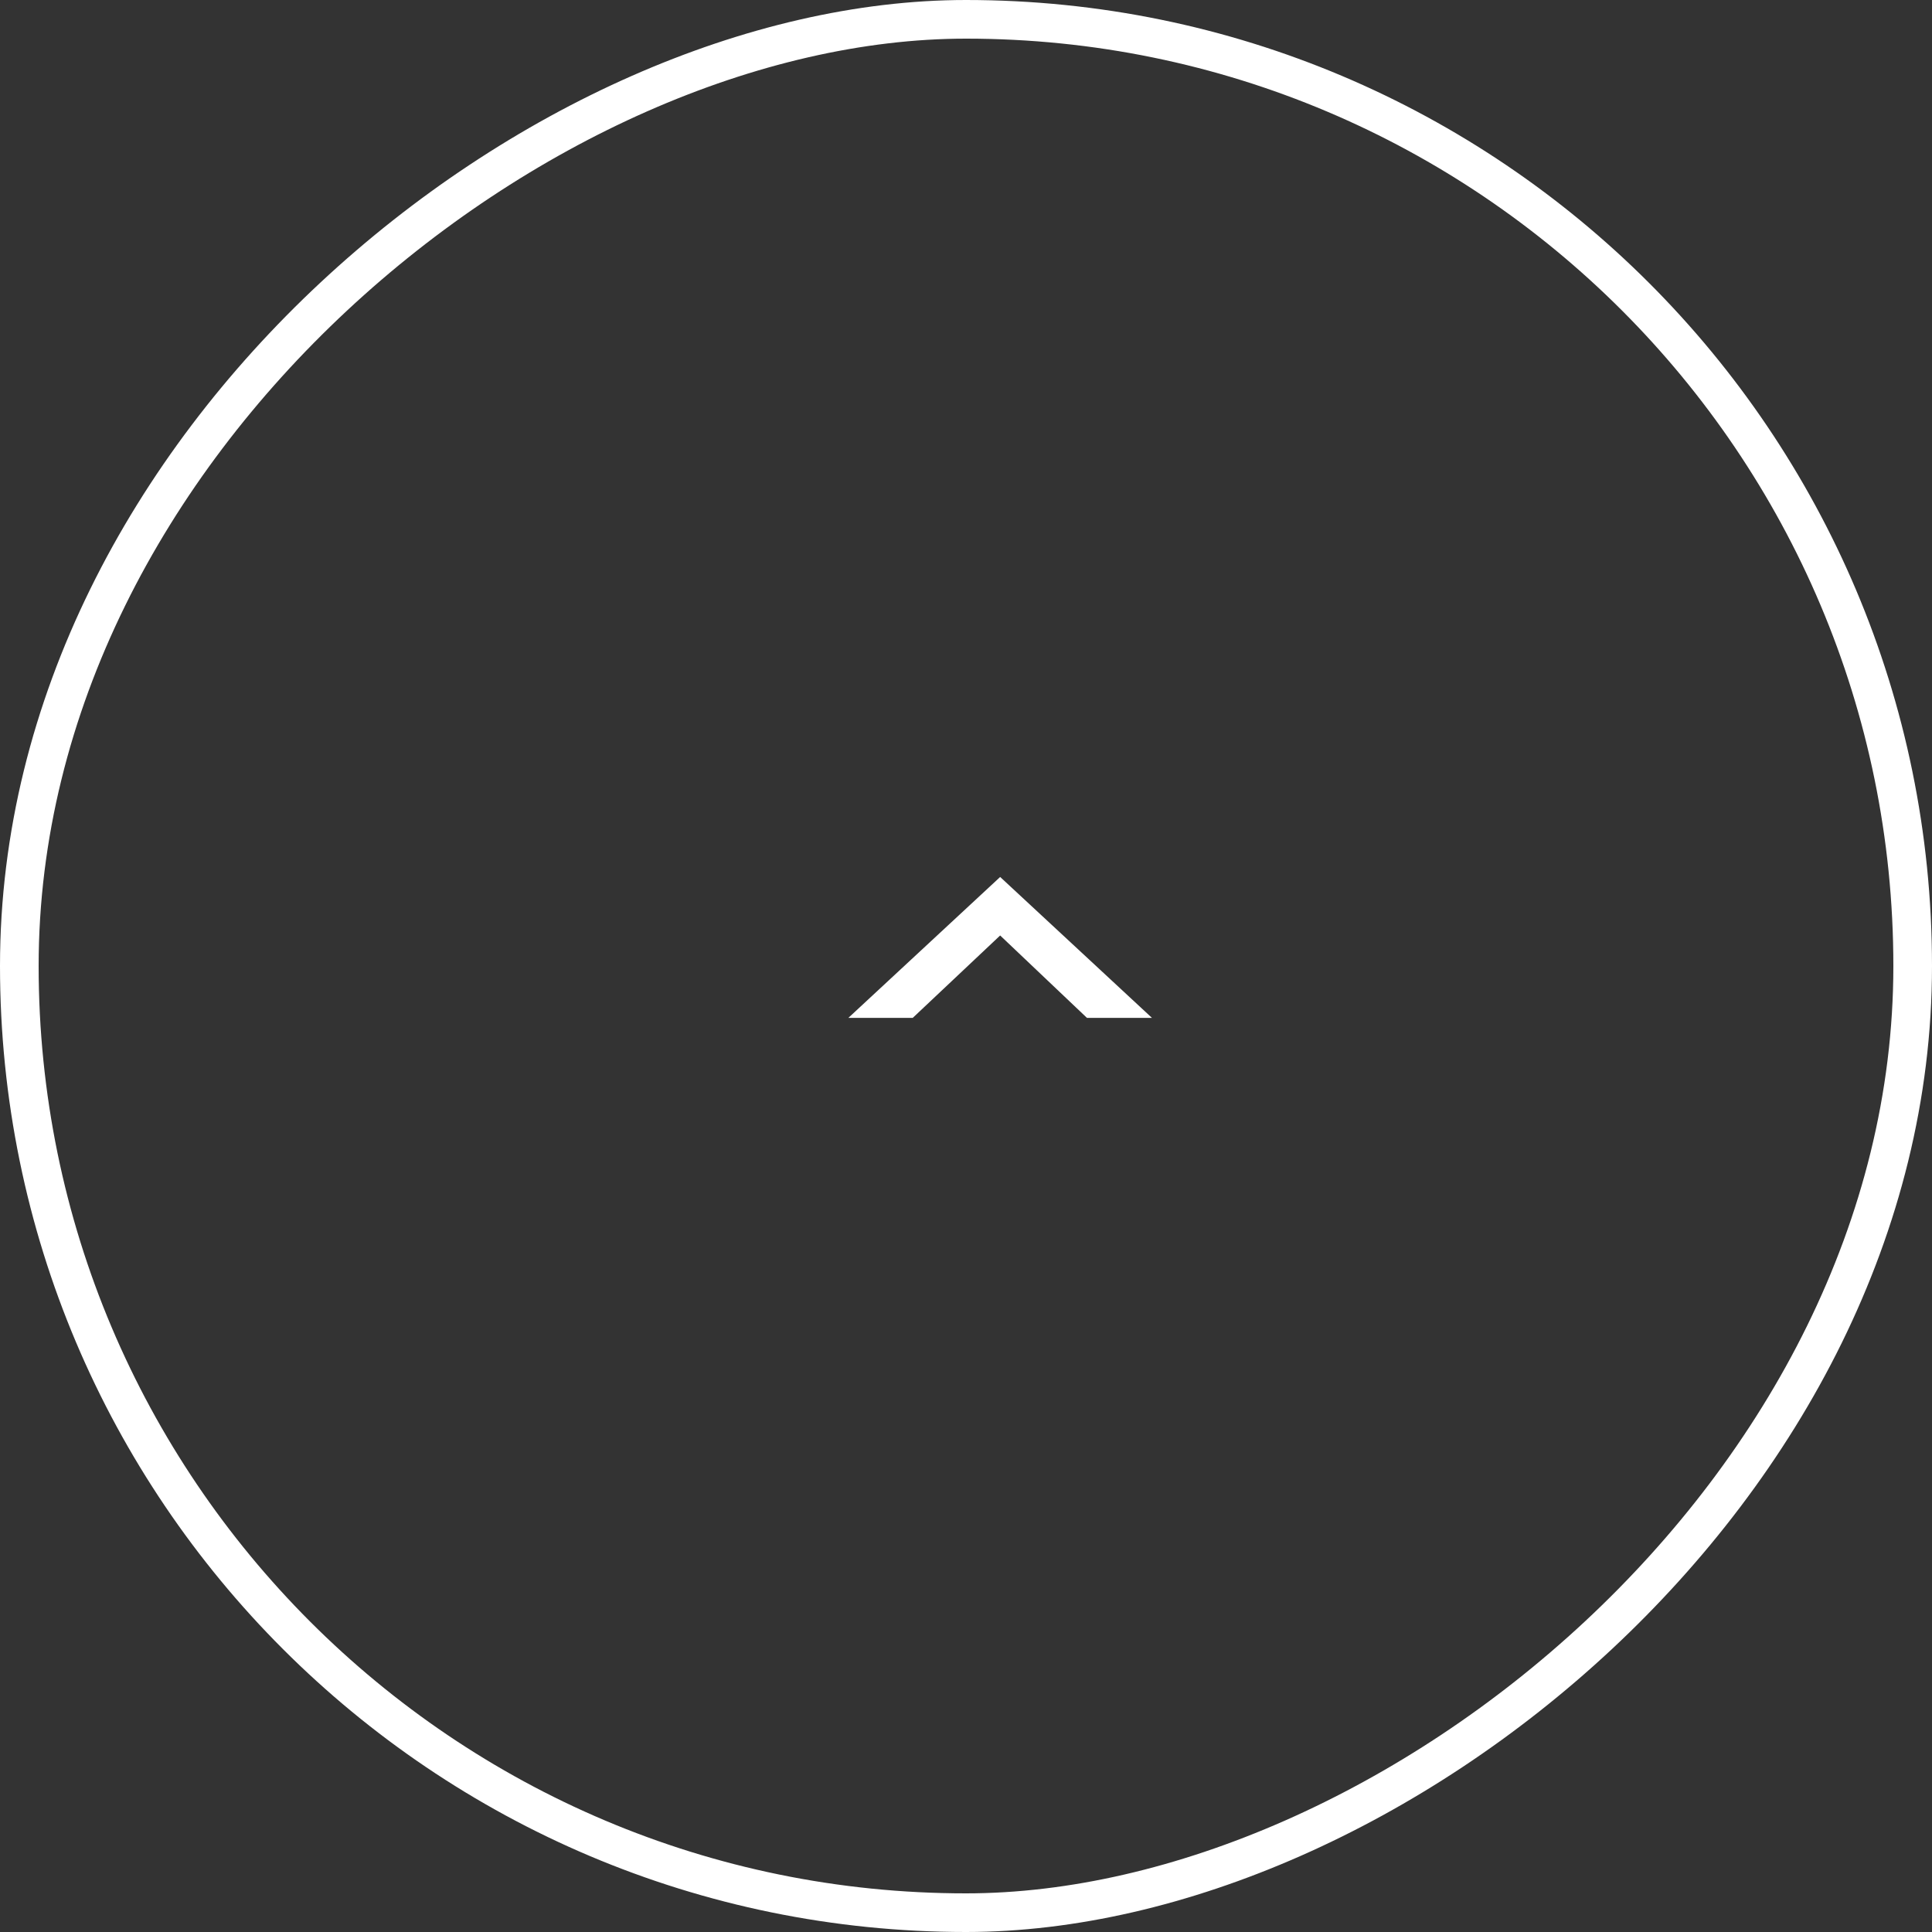 <?xml version="1.0" encoding="UTF-8"?> <svg xmlns="http://www.w3.org/2000/svg" width="25" height="25" viewBox="0 0 25 25" fill="none"><rect x="0" y="0" width="25" height="25" fill="#333333" stroke="none"/> <rect x="0.25" y="24.75" width="24.5" height="24.5" rx="12.25" transform="rotate(-90 0.25 24.75)" stroke="white" stroke-width="0.5"></rect> <path d="M14.065 13.171L12.942 12.105L11.811 13.171H10.978L12.942 11.348L14.906 13.171H14.065Z" fill="white"></path> </svg> 